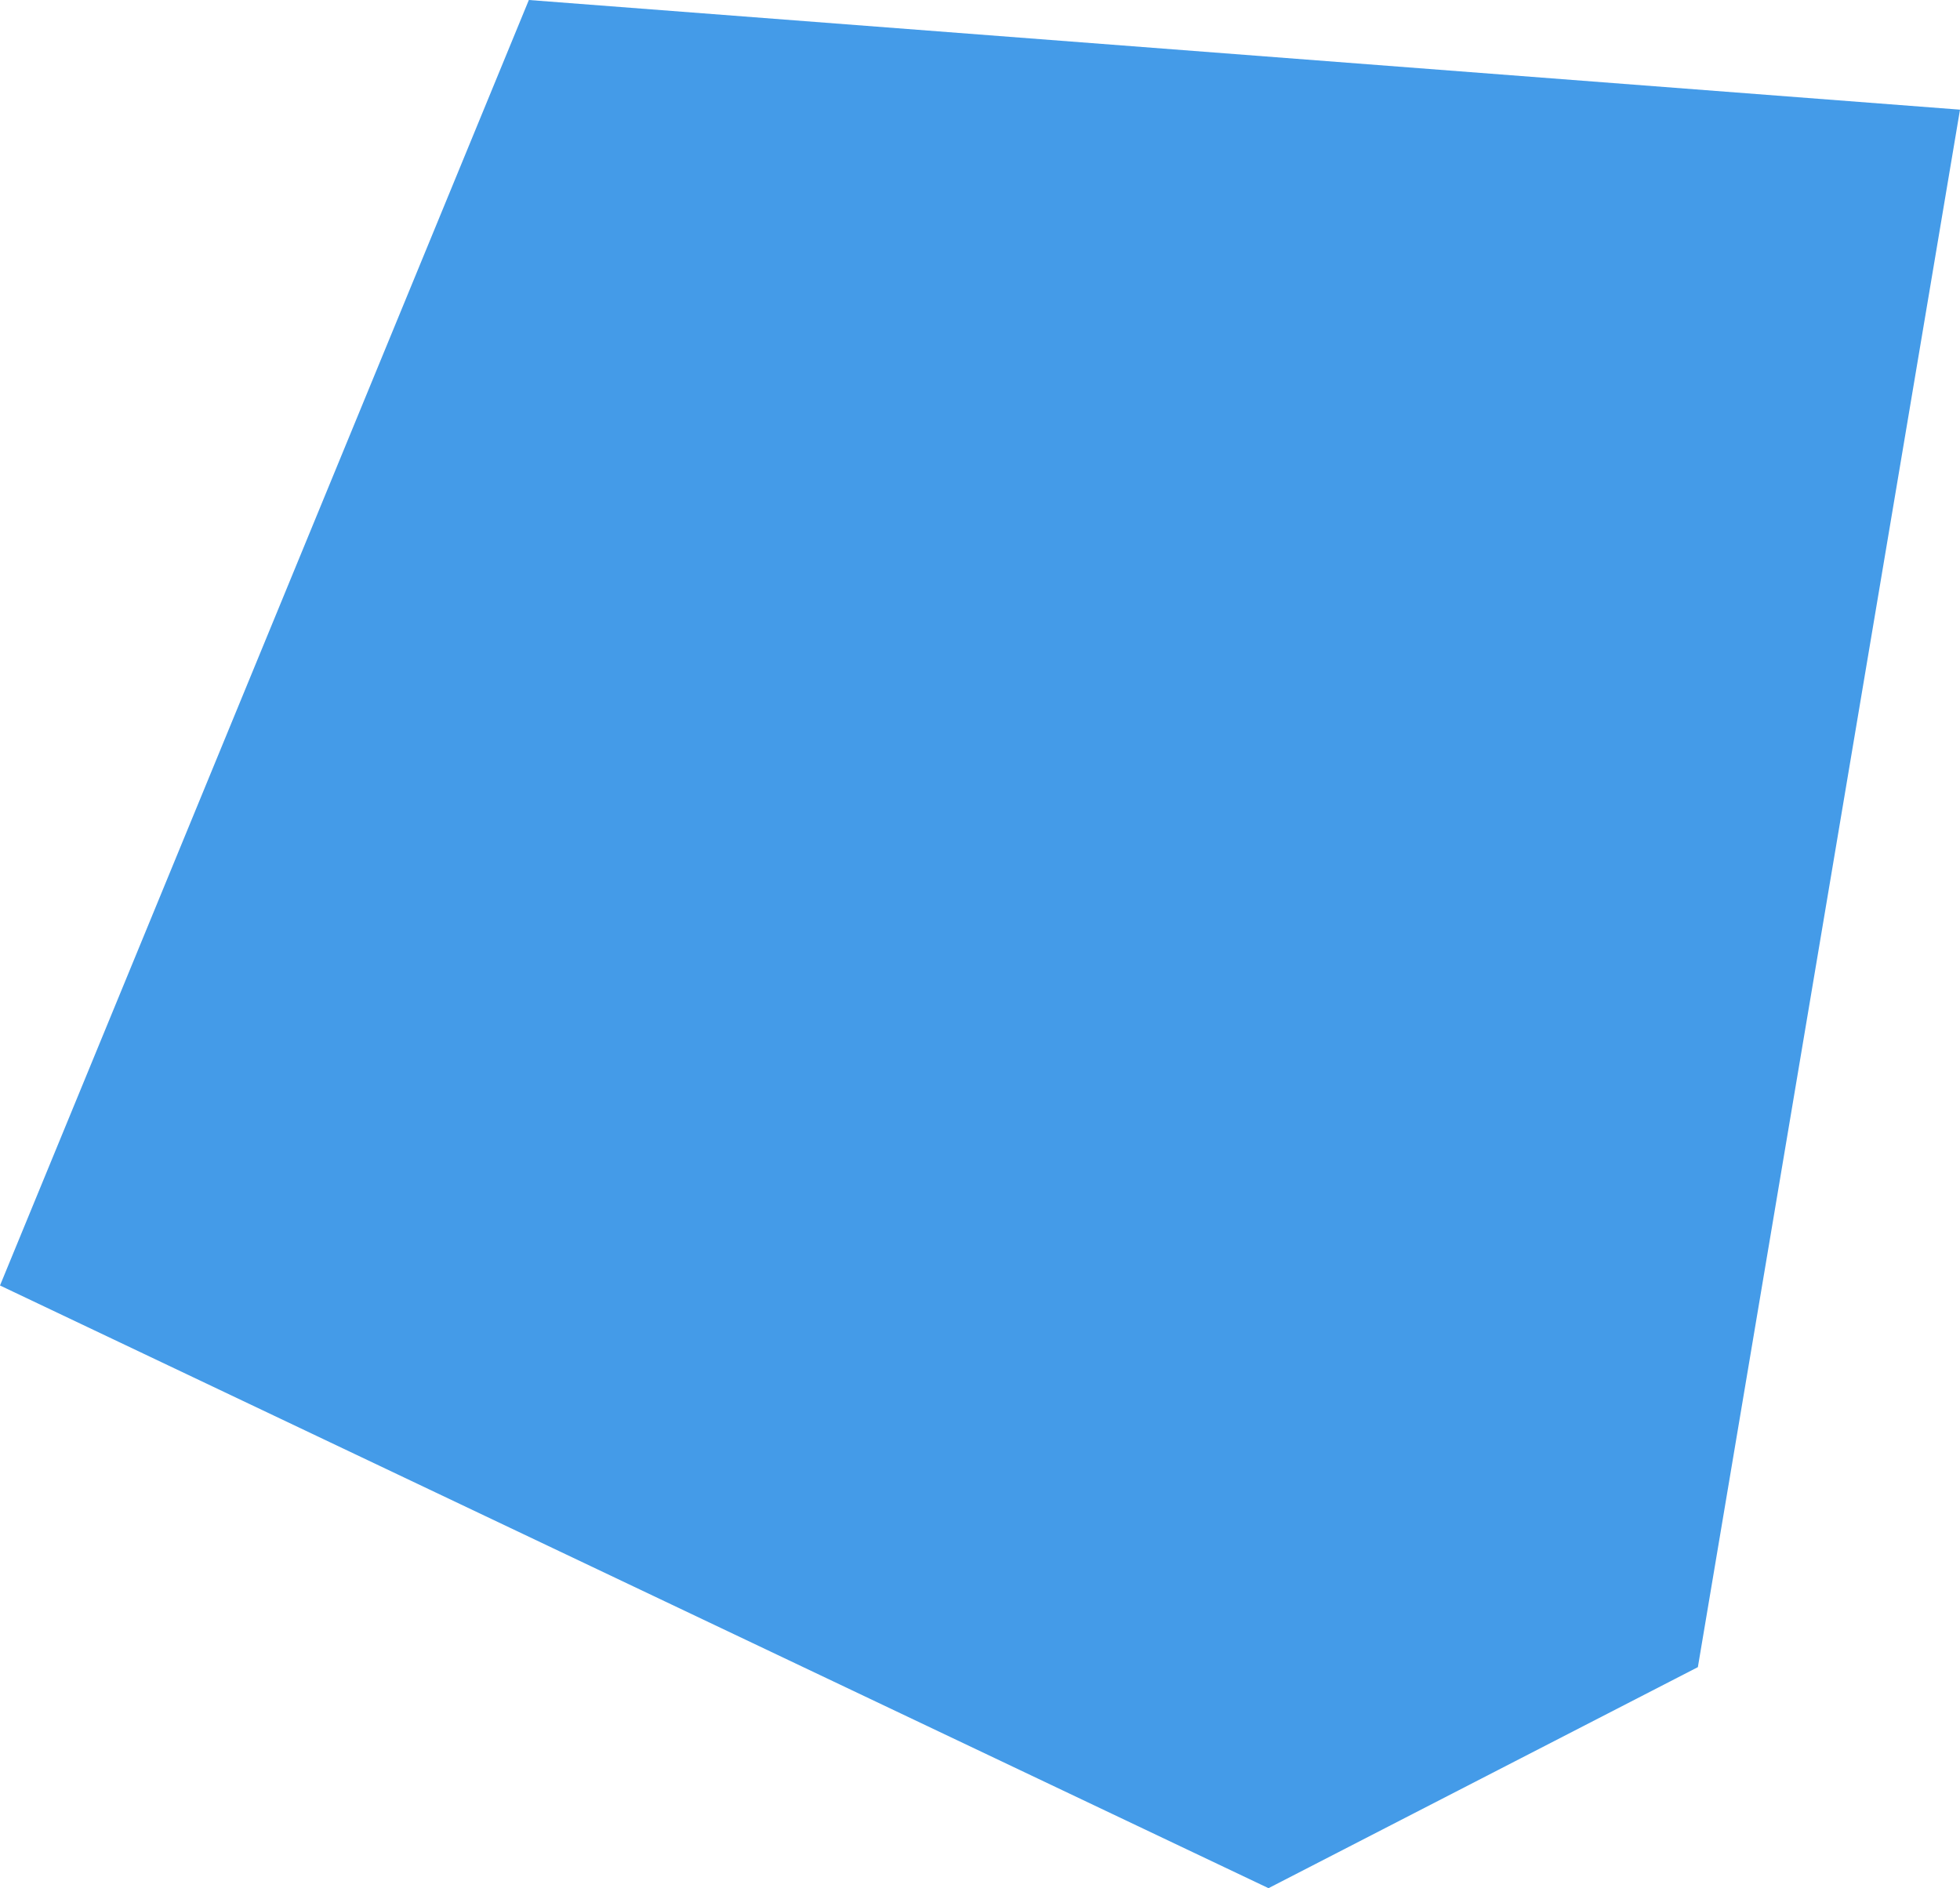 <?xml version="1.0" encoding="UTF-8"?> <svg xmlns="http://www.w3.org/2000/svg" width="572" height="551" viewBox="0 0 572 551" fill="none"> <path d="M0 375.126L154.338 0L572 32L495.5 486.5L370.196 551L0 375.126Z" fill="#449BE8"></path> </svg> 